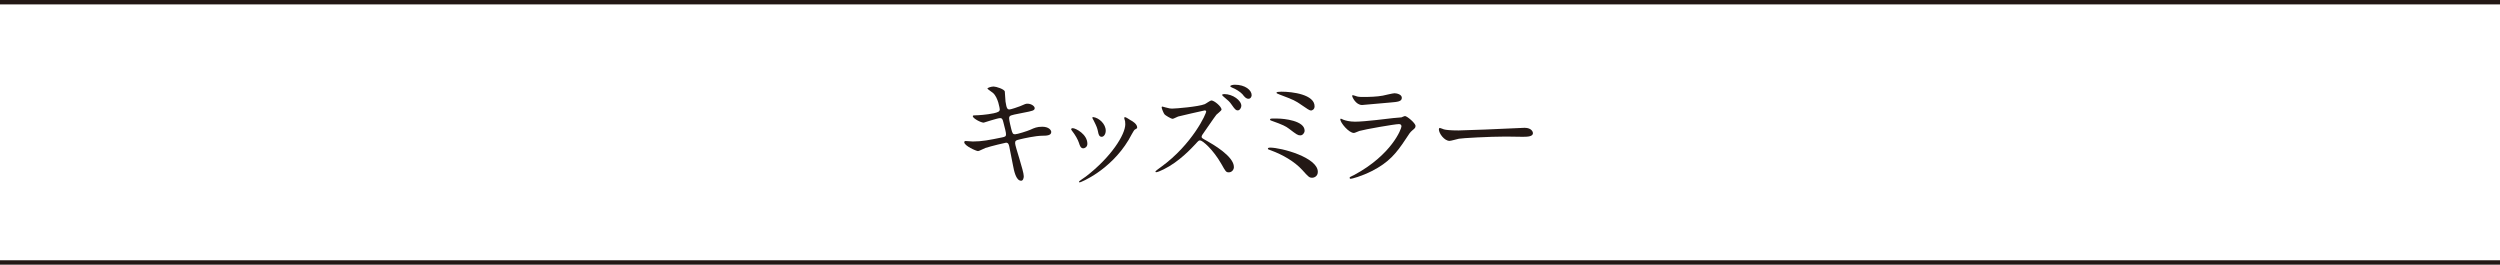 <?xml version="1.0" encoding="UTF-8"?><svg id="_レイヤー_2" xmlns="http://www.w3.org/2000/svg" viewBox="0 0 624.97 66.16"><defs><style>.cls-1{fill:none;stroke:#231815;stroke-miterlimit:10;stroke-width:1.1px;}.cls-2{fill:#231815;stroke-width:0px;}</style></defs><g id="_レイヤー_1-2"><path class="cls-2" d="M255.93,44.04c0,.57-.21,1.14-.66,1.14-1.32,0-1.8-2.61-2.04-3.87-.15-.75-.81-4.02-.93-4.71-.12-.54-.27-.93-.81-.93-.12,0-3.69.84-5.16,1.32-.3.09-1.53.78-1.83.78-.45,0-3.45-1.32-3.45-2.22,0-.24.21-.3.36-.3.27,0,1.53.12,1.8.12,2.28,0,4.08-.36,7.29-1.02.78-.15.99-.27.99-.78,0-.48-.24-1.35-.66-3-.18-.75-.33-1.05-.78-1.05-.69,0-4.08,1.14-4.14,1.14-.72,0-2.73-1.08-2.73-1.62,0-.21.33-.21.6-.21.75,0,2.91-.15,4.62-.51,1.05-.24,1.53-.42,1.53-.99,0-.12-.39-2.97-1.71-4.11-.21-.18-1.38-.96-1.38-1.08,0-.18.9-.51,1.56-.51.6,0,2.7.66,2.79,1.26.06.42.12,2.16.18,2.52.27,1.95.6,1.95,1.02,1.95.3,0,2.19-.63,2.61-.81,1.29-.57,1.44-.63,1.86-.63.96,0,1.8.63,1.8,1.11,0,.6-.6.72-2.79,1.14-2.43.48-2.7.54-3.03.66-.51.15-.57.42-.57.75,0,.51.39,2.1.54,2.7.27,1.02.39,1.29.93,1.29s3.12-.81,3.84-1.14c.99-.45,1.65-.75,2.97-.75,1.59,0,2.25.81,2.25,1.32,0,.9-1.23.93-2.31.93-1.71.03-4.53.66-5.4.87-1.26.27-1.32.45-1.32,1.02,0,.78,2.16,6.9,2.16,8.22Z"/><path class="cls-2" d="M271.83,35.94c0,.84-.69,1.14-1.02,1.14-.66,0-.87-.69-1.08-1.35-.27-.84-.93-2.01-1.74-3.03-.15-.21-.21-.3-.21-.39,0-.18.18-.27.39-.27.72,0,3.66,1.5,3.66,3.9ZM281.1,29.76s-.06-.18-.06-.27c0-.15.12-.21.21-.21.24,0,1.14.63,1.35.75.48.24,1.68.96,1.68,1.83,0,.24-.12.27-.63.57-.24.15-1.29,2.19-1.53,2.58-4.59,7.62-11.97,10.59-12.21,10.59-.09,0-.18-.09-.18-.18,0-.15,1.41-1.05,1.68-1.26,6.39-4.89,9.9-10.53,9.9-13.11,0-.6-.06-.93-.21-1.29ZM276.42,32.67c0,.87-.48,1.53-1.02,1.53-.66,0-.81-.75-.9-1.26-.21-.96-.3-1.23-1.11-2.85-.06-.12-.33-.54-.33-.66,0-.09.15-.18.3-.15,1.41.21,3.06,1.71,3.06,3.39Z"/><path class="cls-2" d="M301.17,27.6c-.21,0-6.54,1.5-6.66,1.53-.21.06-1.14.57-1.35.57-.45,0-1.86-.9-2.01-1.08-.24-.21-.75-1.53-.75-1.74,0-.12.03-.24.18-.24.03,0,.69.18.78.21.93.27,1.29.3,1.62.3.99,0,6.63-.48,8.19-1.11.3-.12,1.38-.93,1.65-.93.72,0,2.55,1.53,2.55,2.28,0,.27-1.11,1.08-1.29,1.29-.6.75-2.94,4.23-3.45,4.92-.09.15-.24.36-.24.6,0,.27.06.33,1.32,1.02,1.35.78,6.75,3.81,6.75,6.54,0,.69-.54,1.32-1.26,1.32s-.81-.21-1.86-2.07c-2.07-3.63-4.71-5.91-5.34-5.91-.33,0-.42.09-1.08.84-1.05,1.11-4.11,4.47-8.01,6.39-.81.42-1.62.72-1.86.72-.06,0-.21,0-.21-.18,0-.12,1.2-.99,1.38-1.11,7.86-5.67,11.4-13.44,11.31-13.92-.06-.24-.3-.24-.36-.24ZM310.32,26.46c0,.42-.36,1.14-.9,1.14-.45,0-.72-.27-1.53-1.44-.51-.75-.84-1.02-1.95-1.95-.12-.09-.42-.36-.42-.48,0-.15.3-.21.54-.21,2.13,0,4.26,1.59,4.26,2.94ZM312.9,23.79c0,.33-.24.9-.78.9-.63,0-.99-.45-1.53-1.14-.51-.57-1.68-1.32-2.64-1.68-.3-.12-.39-.24-.39-.33,0-.18.54-.36,1.14-.36,2.58,0,4.2,1.35,4.2,2.61Z"/><path class="cls-2" d="M328.03,44.43c-.72,0-.9-.18-2.49-1.95-1.95-2.13-4.95-3.84-7.83-4.89-.69-.24-.75-.27-.75-.42,0-.27.42-.27.54-.27,2.82,0,11.94,2.46,11.94,6.06,0,1.08-.87,1.47-1.41,1.47ZM326.14,32.67c0,.57-.51,1.17-1.05,1.17-.66,0-.9-.18-2.88-1.68-.75-.57-1.47-.96-4.35-1.98-.18-.06-.36-.12-.36-.3,0-.27.18-.27,1.92-.24,1.47,0,6.72.51,6.72,3.03ZM320.35,22.92c2.79,0,8.28.72,8.28,3.66,0,.81-.66,1.05-.9,1.05-.36,0-1.05-.48-2.22-1.29-1.77-1.23-1.98-1.32-5.7-2.73-.66-.27-.69-.27-.69-.48,0-.12.48-.21,1.23-.21Z"/><path class="cls-2" d="M338.53,43.74c9.36-5.04,11.82-11.52,11.82-12.15,0-.36-.21-.57-.63-.57-1.02,0-8.55,1.32-9.87,1.71-.21.06-1.17.51-1.38.51-1.29,0-3.42-2.58-3.42-3.42,0-.09.09-.15.18-.15s.45.21.54.24c.57.24,1.71.51,2.97.51,2.46,0,8.43-.78,9.54-.9.06,0,2.04-.18,2.07-.18.15-.06.72-.33.87-.33.51,0,2.64,1.77,2.64,2.46,0,.45-.12.57-.81,1.14-.51.42-.81.87-1.62,2.13-2.37,3.6-4.23,5.85-8.46,8.01-2.67,1.35-5.04,1.95-5.31,1.95-.24,0-.27-.18-.27-.24s.03-.15.06-.18c.06-.06.9-.45,1.08-.54ZM339.28,24.12c.48.12,1.17.12,1.59.12,1.41,0,3.39-.06,4.8-.33.45-.09,2.52-.6,2.94-.6.51,0,1.83.27,1.83,1.14,0,.93-1.05,1.02-2.79,1.17-.48.06-6.93.63-7.14.63-1.59,0-2.49-2.04-2.49-2.25,0-.15.06-.21.18-.21.18,0,.9.3,1.08.33Z"/><path class="cls-2" d="M380.46,31.98c.18,0,.51-.03.66-.03,1.83,0,2.1,1.11,2.1,1.32,0,.84-1.23.93-2.49.93-.69,0-3.69-.06-4.29-.06-4.14,0-11.01.39-11.73.54-.36.06-1.98.54-2.34.54-1.29,0-2.67-1.86-2.67-2.88,0-.18.09-.36.24-.36s.87.33,1.02.36c.51.15,1.74.27,3.66.27.99,0,11.46-.39,15.84-.63Z"/><line class="cls-1" y1=".55" x2="624.97" y2=".55"/><line class="cls-1" y1="65.61" x2="624.97" y2="65.61"/></g></svg>
